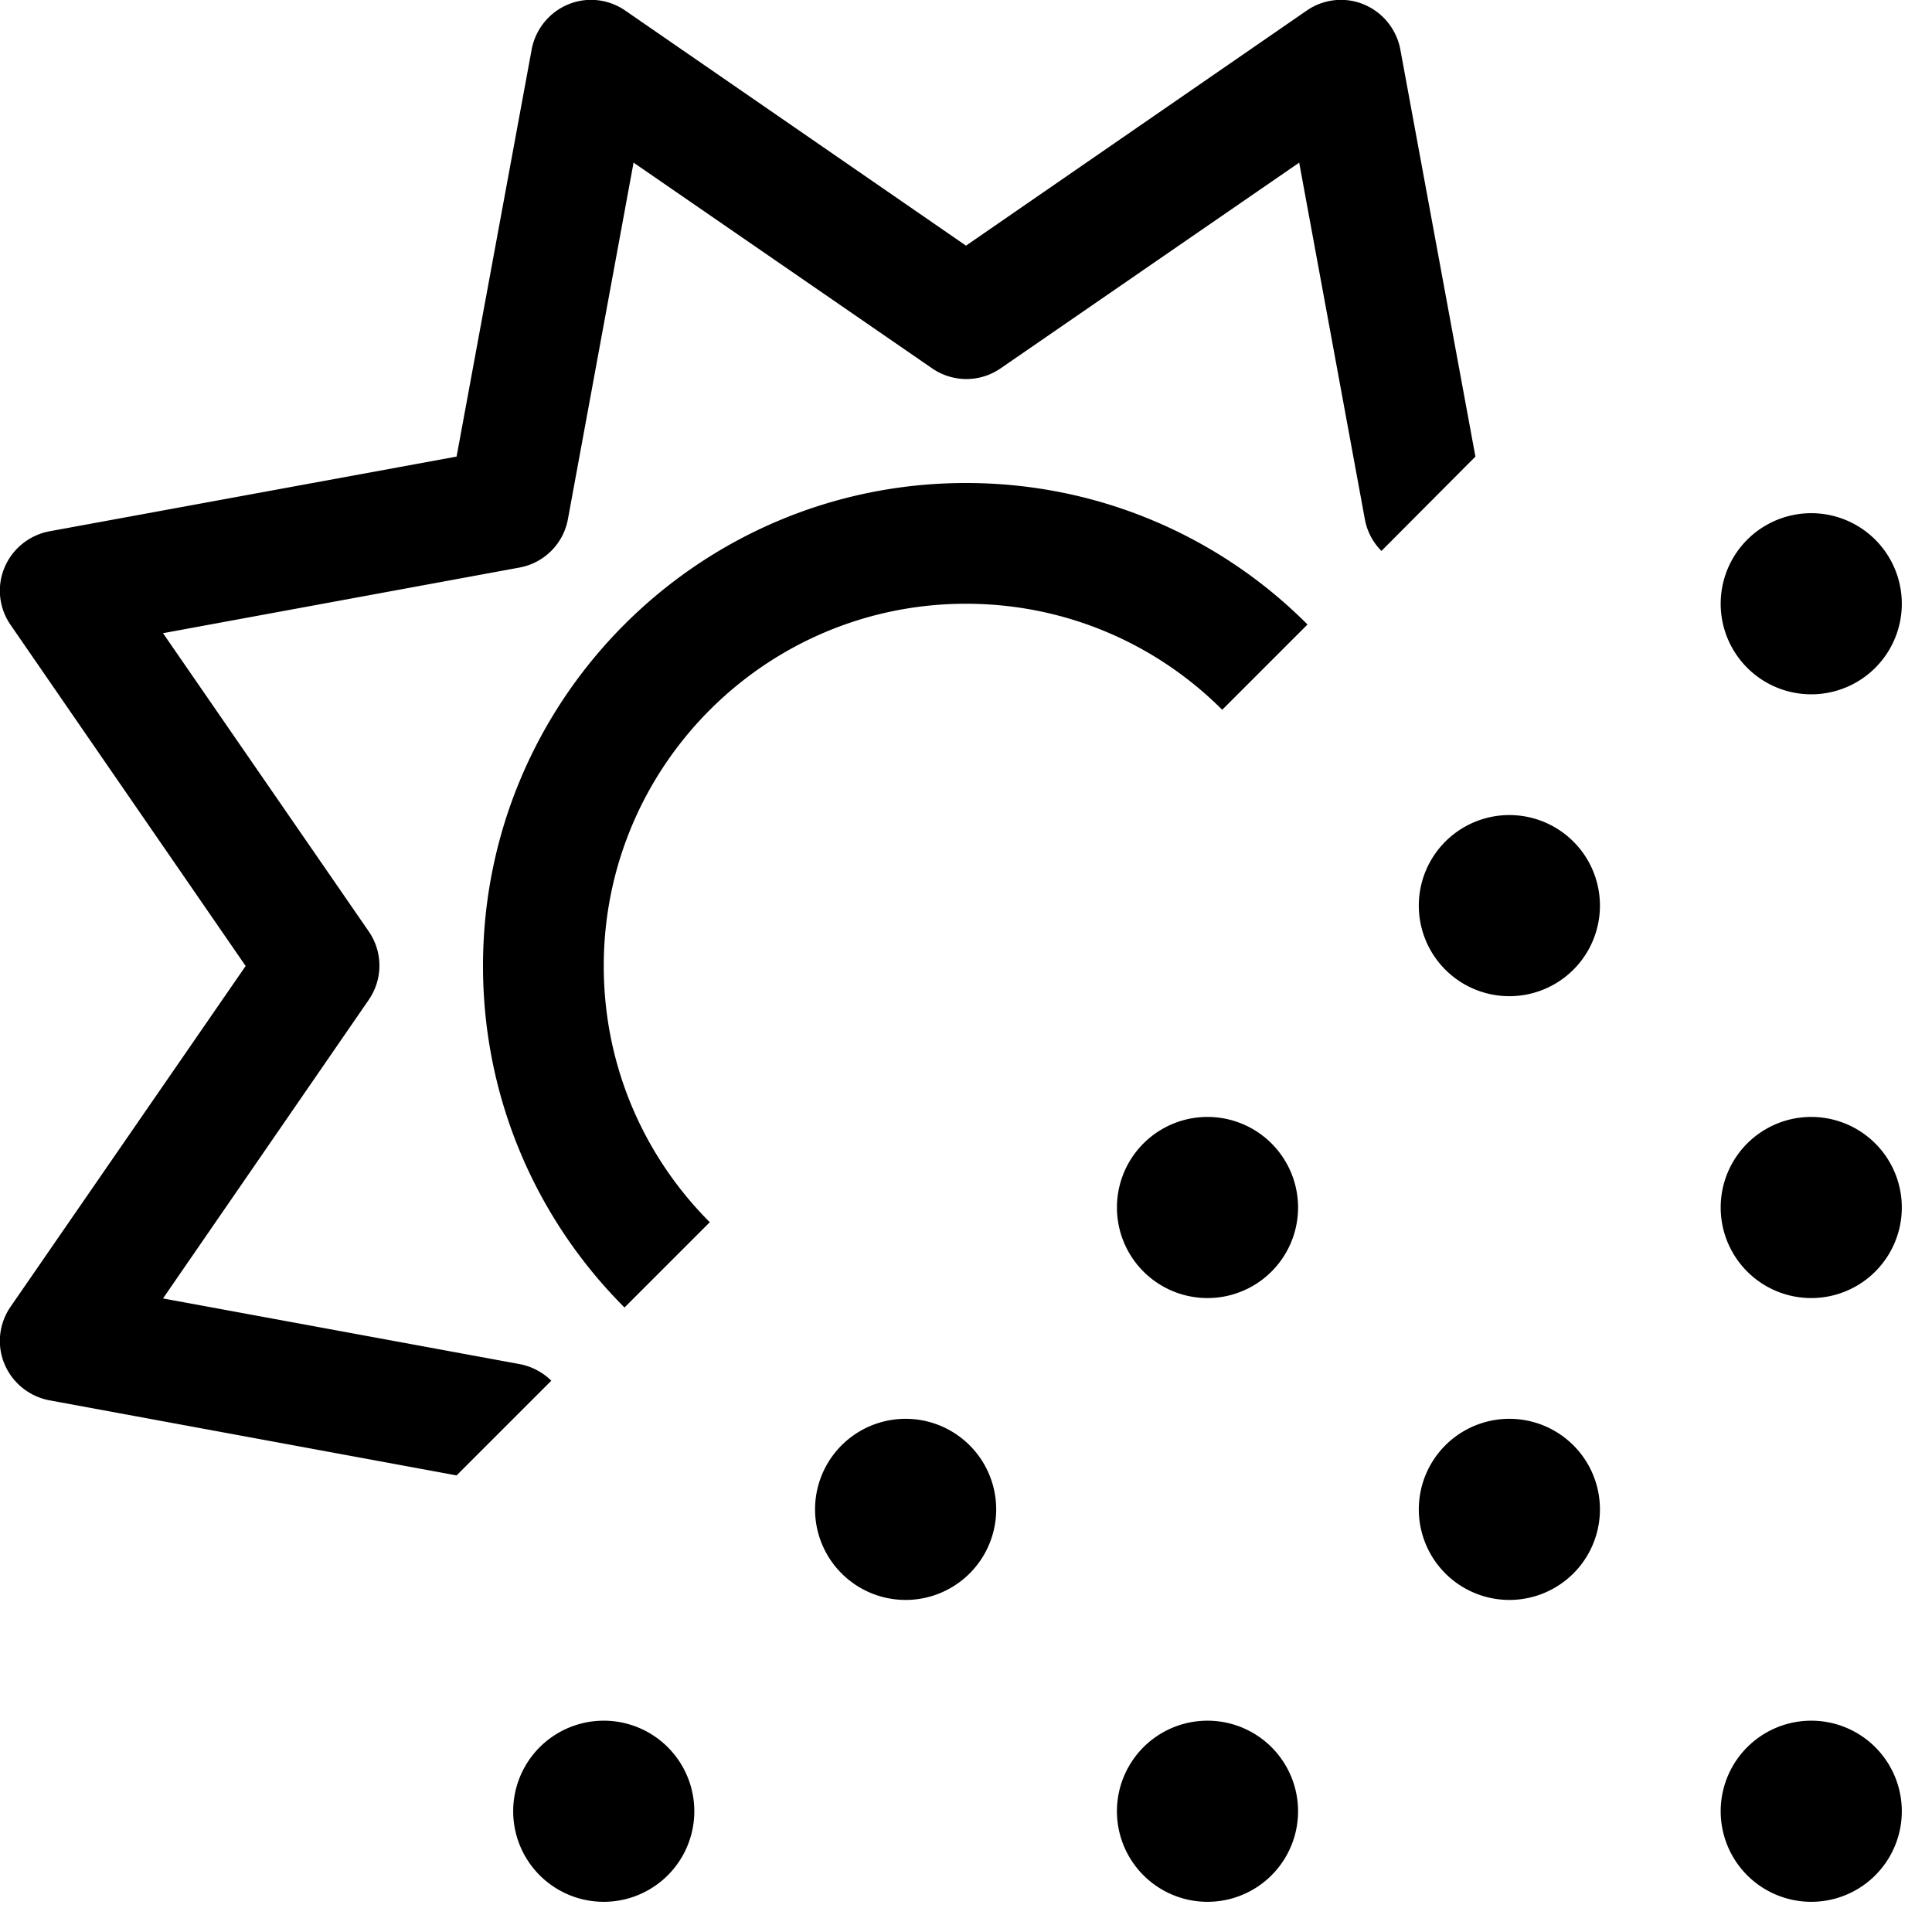<svg xmlns="http://www.w3.org/2000/svg" viewBox="0 0 512 512"><!--! Font Awesome Pro 6.6.0 by @fontawesome - https://fontawesome.com License - https://fontawesome.com/license (Commercial License) Copyright 2024 Fonticons, Inc. --><path d="M371.1 13.1c-1-5.3-4.6-9.8-9.6-11.9s-10.7-1.5-15.2 1.6L256 65.1 165.7 2.8c-4.5-3.1-10.2-3.7-15.2-1.6s-8.6 6.6-9.6 11.9L121 121 13.1 140.8c-5.3 1-9.8 4.6-11.9 9.6s-1.5 10.7 1.6 15.2L65.1 256 2.8 346.3c-3.1 4.5-3.7 10.2-1.6 15.2s6.6 8.6 11.9 9.6L121 391s0 0 0 0l25.1-25.1c-2.2-2.2-5.2-3.8-8.4-4.4L43.2 344.1l54.5-79.1c3.8-5.5 3.8-12.7 0-18.2L43.2 167.8l94.5-17.4c6.5-1.2 11.6-6.3 12.8-12.8l17.4-94.5 79.1 54.5c5.5 3.8 12.7 3.8 18.2 0l79.1-54.5 17.4 94.5c.6 3.3 2.2 6.2 4.4 8.4L391 121s0 0 0 0L371.1 13.1zM256 128c-70.7 0-128 57.3-128 128c0 35.3 14.3 67.3 37.5 90.5l22.6-22.6C170.7 306.5 160 282.5 160 256c0-53 43-96 96-96c26.5 0 50.5 10.7 67.9 28.1l22.6-22.6C323.4 142.3 291.3 128 256 128zm248 32a24 24 0 1 0 -48 0 24 24 0 1 0 48 0zM400 264a24 24 0 1 0 0-48 24 24 0 1 0 0 48zm104 56a24 24 0 1 0 -48 0 24 24 0 1 0 48 0zM400 424a24 24 0 1 0 0-48 24 24 0 1 0 0 48zM160 504a24 24 0 1 0 0-48 24 24 0 1 0 0 48zm160 0a24 24 0 1 0 0-48 24 24 0 1 0 0 48zm184-24a24 24 0 1 0 -48 0 24 24 0 1 0 48 0zM240 424a24 24 0 1 0 0-48 24 24 0 1 0 0 48zM344 320a24 24 0 1 0 -48 0 24 24 0 1 0 48 0z"/></svg>